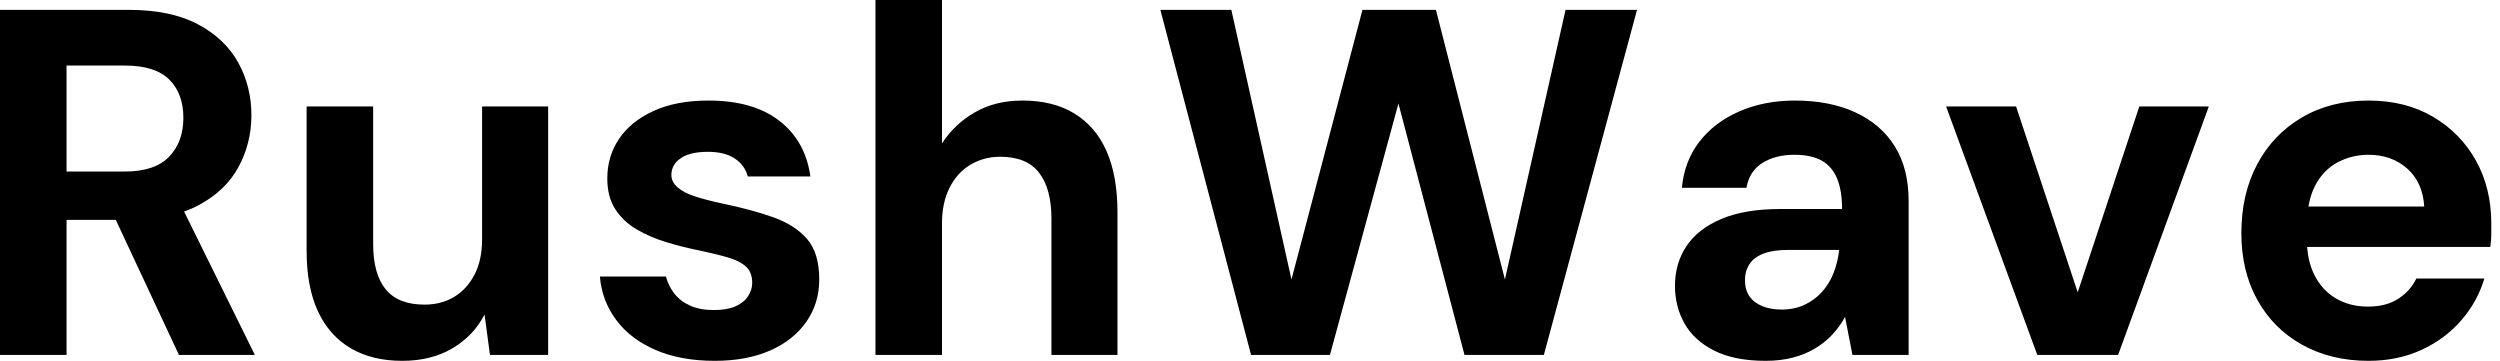 <svg baseProfile="full" height="28" version="1.1" viewBox="0 0 194 28" width="194" xmlns="http://www.w3.org/2000/svg" xmlns:ev="http://www.w3.org/2001/xml-events" xmlns:xlink="http://www.w3.org/1999/xlink"><defs /><g><path d="M2.639 27.541V0.765H12.623Q15.874 0.765 17.978 1.874Q20.082 2.984 21.115 4.839Q22.148 6.694 22.148 8.951Q22.148 11.093 21.153 12.948Q20.158 14.803 18.036 15.932Q15.913 17.06 12.585 17.06H7.803V27.541ZM16.525 27.541 11.016 15.76H16.601L22.415 27.541ZM7.803 13.311H12.317Q14.65 13.311 15.76 12.164Q16.869 11.016 16.869 9.142Q16.869 7.268 15.779 6.178Q14.689 5.087 12.317 5.087H7.803Z M33.852 28Q31.519 28 29.855 27.025Q28.191 26.049 27.311 24.156Q26.432 22.262 26.432 19.47V8.262H31.596V18.934Q31.596 21.268 32.571 22.454Q33.546 23.639 35.574 23.639Q36.874 23.639 37.869 23.046Q38.863 22.454 39.456 21.325Q40.049 20.197 40.049 18.552V8.262H45.175V27.541H40.661L40.24 24.404Q39.399 26.049 37.754 27.025Q36.109 28 33.852 28Z M58.104 28Q55.464 28 53.514 27.158Q51.563 26.317 50.454 24.825Q49.344 23.333 49.191 21.459H54.317Q54.508 22.186 54.967 22.779Q55.426 23.372 56.191 23.716Q56.956 24.06 58.027 24.06Q59.06 24.06 59.71 23.773Q60.361 23.486 60.686 22.989Q61.011 22.492 61.011 21.956Q61.011 21.153 60.552 20.713Q60.093 20.273 59.213 20.005Q58.333 19.738 57.071 19.47Q55.694 19.202 54.374 18.801Q53.055 18.399 52.022 17.787Q50.989 17.175 50.377 16.219Q49.765 15.262 49.765 13.847Q49.765 12.126 50.683 10.768Q51.601 9.41 53.361 8.607Q55.12 7.803 57.607 7.803Q61.087 7.803 63.115 9.372Q65.142 10.94 65.525 13.694H60.667Q60.437 12.814 59.653 12.298Q58.869 11.781 57.568 11.781Q56.191 11.781 55.464 12.279Q54.738 12.776 54.738 13.579Q54.738 14.115 55.216 14.536Q55.694 14.956 56.574 15.243Q57.454 15.53 58.716 15.798Q60.934 16.257 62.617 16.85Q64.301 17.443 65.257 18.533Q66.213 19.623 66.213 21.689Q66.213 23.525 65.219 24.959Q64.224 26.393 62.407 27.197Q60.59 28 58.104 28Z M70.574 27.541V0.0H75.738V11.131Q76.694 9.639 78.281 8.721Q79.869 7.803 81.973 7.803Q84.383 7.803 86.027 8.817Q87.672 9.831 88.514 11.743Q89.355 13.656 89.355 16.486V27.541H84.23V16.945Q84.23 14.65 83.273 13.407Q82.317 12.164 80.251 12.164Q78.989 12.164 77.956 12.776Q76.923 13.388 76.331 14.555Q75.738 15.721 75.738 17.328V27.541Z M99.721 27.541 92.683 0.765H98.191L102.858 21.689L108.366 0.765H114.066L119.421 21.689L124.126 0.765H129.672L122.443 27.541H116.284L111.158 8.033L105.842 27.541Z M139.656 28Q137.246 28 135.678 27.216Q134.109 26.432 133.363 25.112Q132.617 23.792 132.617 22.186Q132.617 20.426 133.516 19.087Q134.415 17.749 136.232 16.984Q138.049 16.219 140.803 16.219H145.585Q145.585 14.803 145.202 13.866Q144.82 12.929 144.016 12.47Q143.213 12.011 141.874 12.011Q140.421 12.011 139.407 12.642Q138.393 13.273 138.164 14.574H133.153Q133.344 12.508 134.511 10.997Q135.678 9.486 137.609 8.645Q139.541 7.803 141.913 7.803Q144.628 7.803 146.617 8.721Q148.607 9.639 149.678 11.361Q150.749 13.082 150.749 15.607V27.541H146.388L145.814 24.596Q145.393 25.361 144.82 25.973Q144.246 26.585 143.481 27.044Q142.716 27.503 141.76 27.751Q140.803 28 139.656 28ZM140.88 24.022Q141.874 24.022 142.658 23.658Q143.443 23.295 144.016 22.664Q144.59 22.033 144.915 21.21Q145.24 20.388 145.355 19.432V19.393H141.415Q140.23 19.393 139.484 19.68Q138.738 19.967 138.393 20.503Q138.049 21.038 138.049 21.727Q138.049 22.492 138.393 22.989Q138.738 23.486 139.388 23.754Q140.038 24.022 140.88 24.022Z M160.732 27.541 153.656 8.262H159.087L163.869 22.683L168.65 8.262H174.044L167.005 27.541Z M186.437 28Q183.53 28 181.292 26.757Q179.055 25.514 177.811 23.276Q176.568 21.038 176.568 18.093Q176.568 15.071 177.792 12.757Q179.016 10.443 181.254 9.123Q183.492 7.803 186.437 7.803Q189.306 7.803 191.448 9.066Q193.59 10.328 194.776 12.47Q195.962 14.612 195.962 17.328Q195.962 17.71 195.962 18.189Q195.962 18.667 195.885 19.164H180.24V16.027H190.76Q190.645 14.153 189.44 13.082Q188.235 12.011 186.437 12.011Q185.137 12.011 184.027 12.604Q182.918 13.197 182.287 14.421Q181.656 15.645 181.656 17.519V18.628Q181.656 20.197 182.249 21.363Q182.842 22.53 183.913 23.161Q184.984 23.792 186.399 23.792Q187.814 23.792 188.751 23.18Q189.689 22.568 190.148 21.612H195.426Q194.891 23.41 193.628 24.863Q192.366 26.317 190.53 27.158Q188.694 28 186.437 28Z " fill="rgb(0,0,0)" transform="translate(-2.639, 0)" /></g></svg>